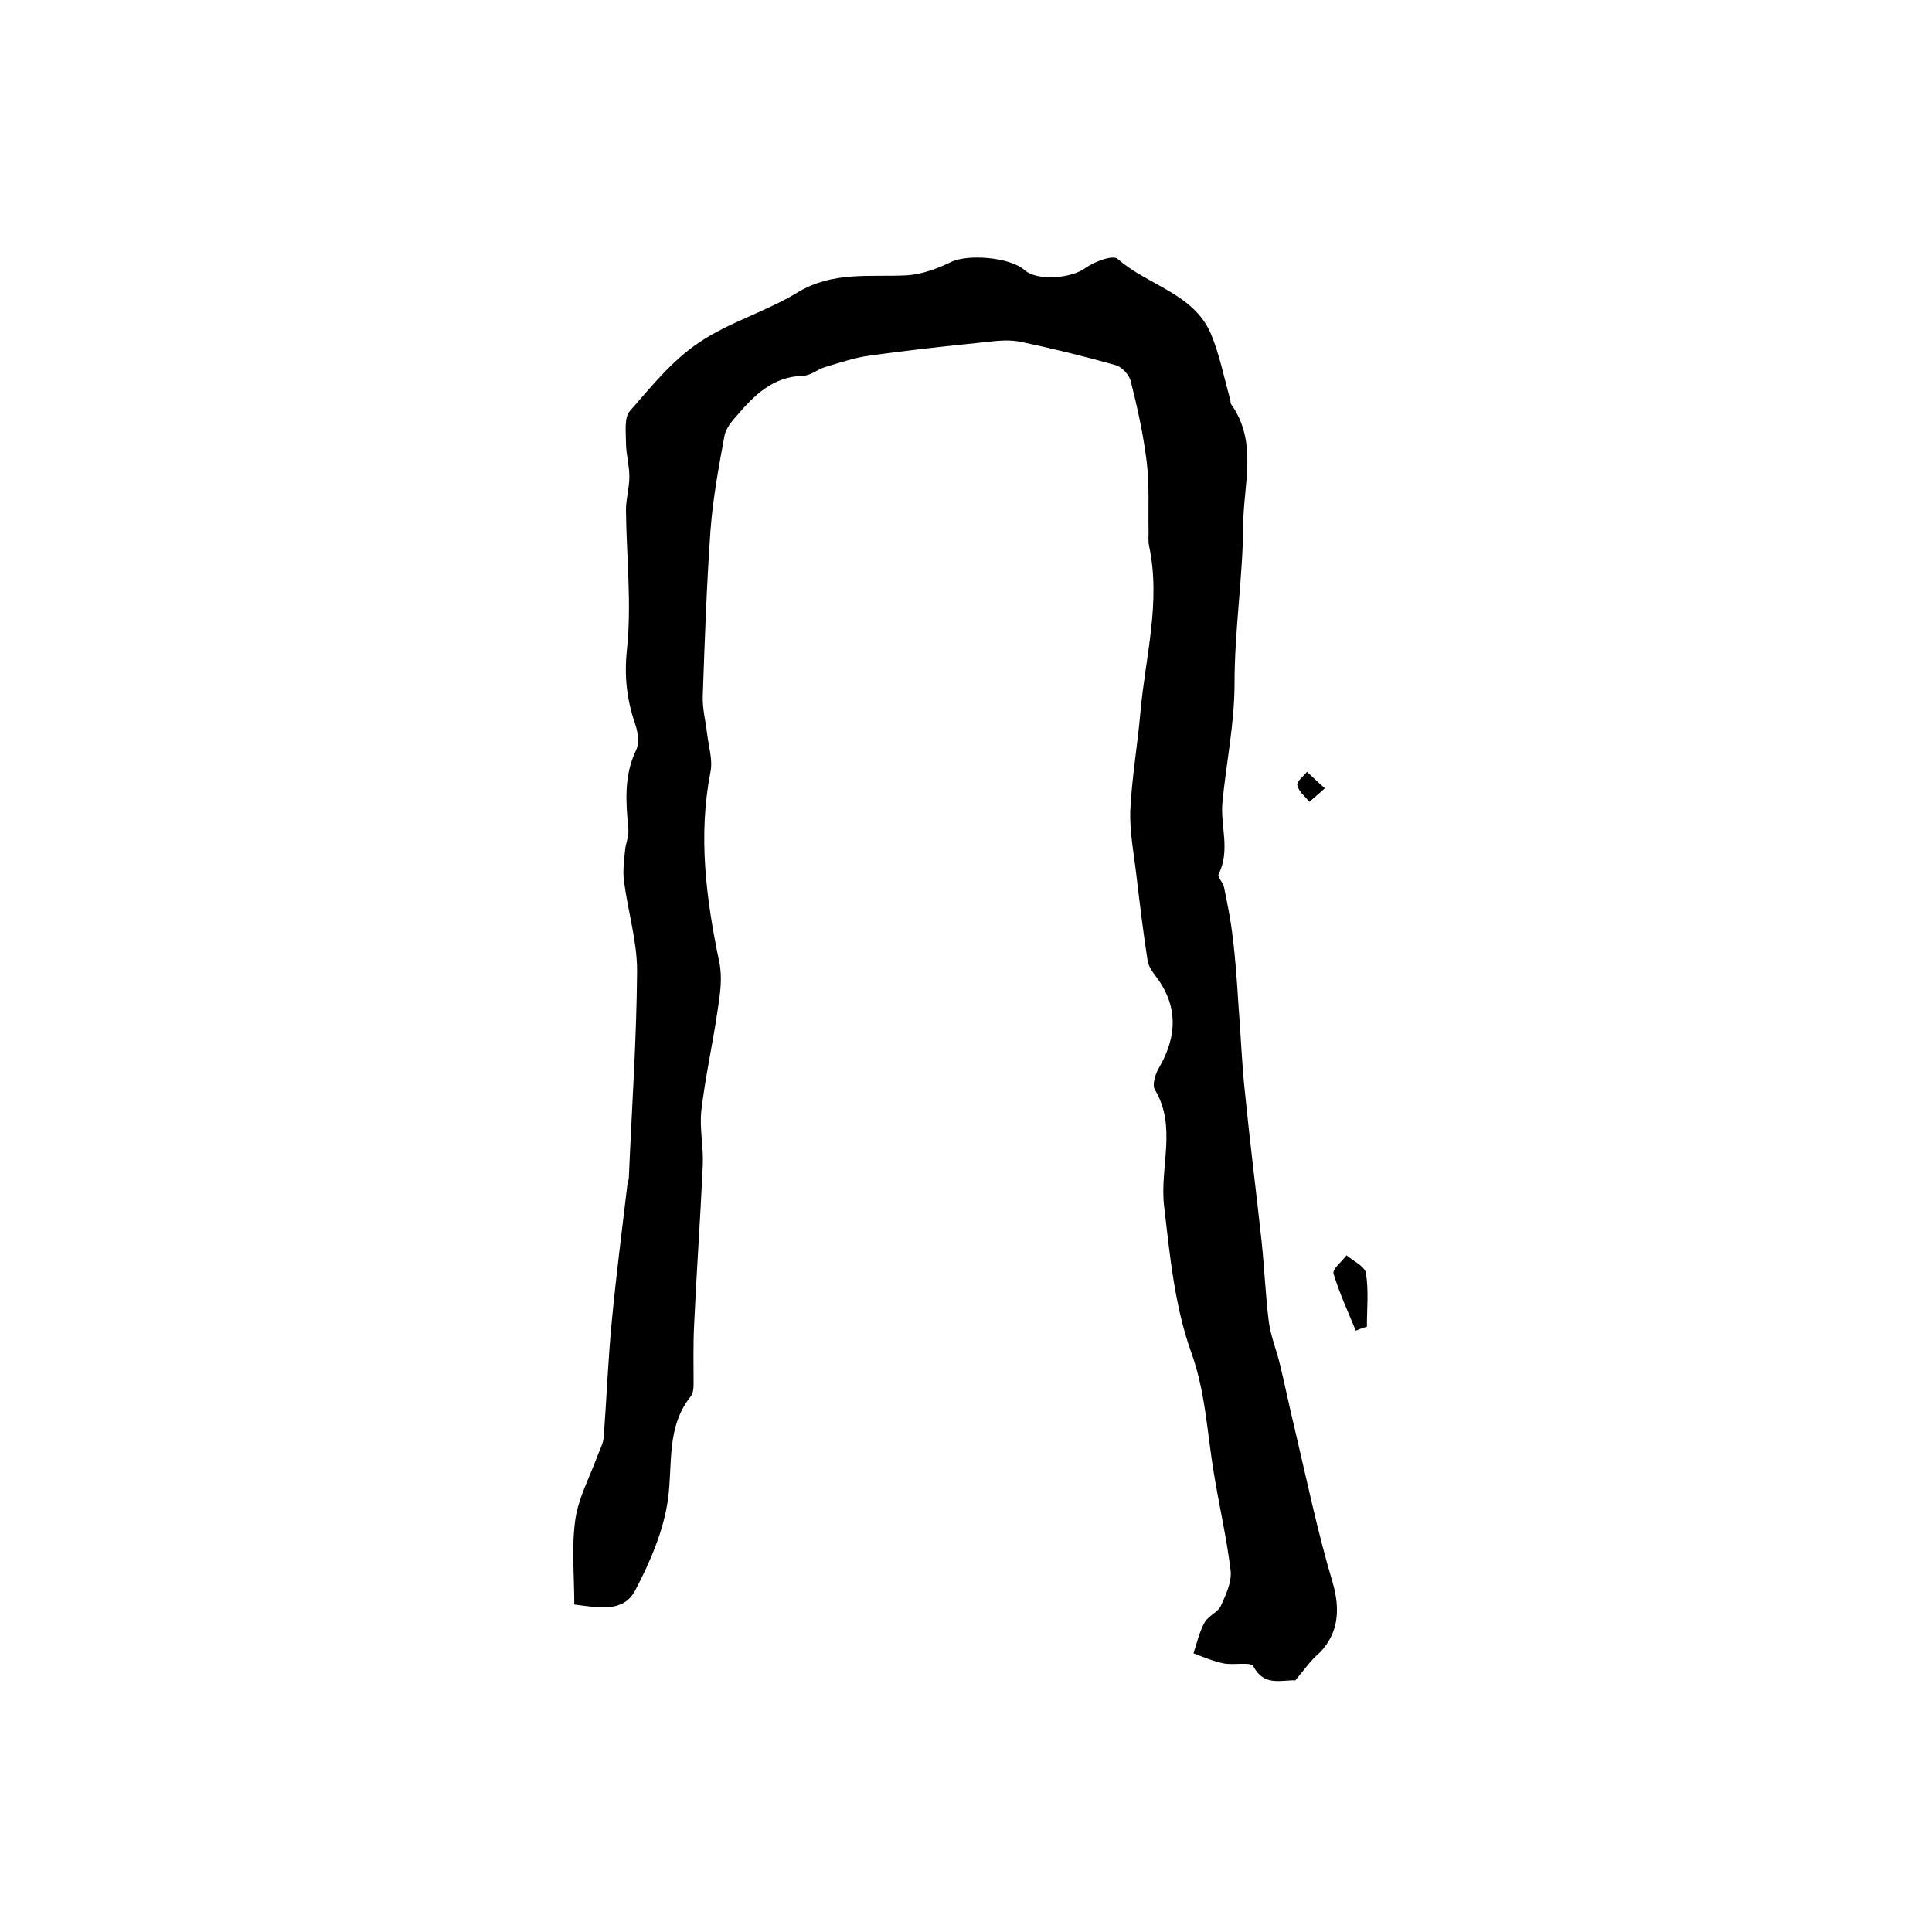 <?xml version="1.0" encoding="utf-8"?>
<!-- Generator: Adobe Illustrator 22.0.0, SVG Export Plug-In . SVG Version: 6.00 Build 0)  -->
<svg version="1.1" id="图层_1" xmlns="http://www.w3.org/2000/svg" xmlns:xlink="http://www.w3.org/1999/xlink" x="0px" y="0px"
	 viewBox="0 0 400 400" style="enable-background:new 0 0 400 400;" xml:space="preserve">
<style type="text/css">
	.st0{fill:#FFFFFF;}
</style>
<g>
	
	<path d="M268.2,347.9c-3-0.1-6.5,1.3-8.7-2.9c-0.5-1-4-0.2-6.1-0.6c-2.1-0.4-4.2-1.3-6.3-2.1c0.7-2.1,1.2-4.4,2.3-6.4
		c0.8-1.4,2.8-2.1,3.4-3.5c1-2.2,2.2-4.8,2-7.1c-0.8-6.8-2.4-13.6-3.5-20.4c-1.4-8.4-1.7-16.7-4.7-25c-3.4-9.5-4.4-20-5.6-30.3
		c-0.9-8,2.7-16.4-1.9-24c-0.6-1,0.1-3.3,0.9-4.6c3.8-6.6,3.9-12.9-0.8-19c-0.7-0.9-1.4-2-1.6-3.1c-0.9-5.8-1.6-11.6-2.3-17.5
		c-0.5-4.4-1.4-8.9-1.3-13.3c0.3-6.9,1.5-13.7,2.1-20.5c1-11.5,4.3-22.9,1.8-34.6c-0.2-0.9-0.1-2-0.1-2.9c-0.1-4.9,0.2-9.8-0.4-14.6
		c-0.7-5.6-1.9-11.1-3.3-16.6c-0.3-1.3-1.8-2.9-3.1-3.3c-6.4-1.8-12.9-3.4-19.5-4.8c-2.3-0.5-4.8-0.3-7.2,0
		c-8,0.8-16.1,1.7-24.1,2.8c-3.2,0.4-6.3,1.5-9.4,2.4c-1.6,0.5-3,1.8-4.6,1.8c-6.2,0.2-10,4-13.6,8.2c-1.1,1.2-2.3,2.7-2.6,4.2
		c-1.2,6.5-2.4,13-2.9,19.6c-0.8,11.4-1.2,22.8-1.6,34.3c-0.1,2.6,0.6,5.2,0.9,7.8c0.3,2.6,1.2,5.4,0.7,7.9
		c-2.6,13.3-0.9,26.3,1.8,39.3c0.7,3.2,0.2,6.7-0.3,9.9c-1,7-2.6,14-3.4,21c-0.4,3.7,0.5,7.6,0.3,11.3c-0.5,11.1-1.3,22.1-1.8,33.2
		c-0.2,4-0.1,8.1-0.1,12.1c0,0.8-0.1,1.8-0.5,2.4c-5.2,6.4-3.8,14.1-4.8,21.4c-0.9,6.5-3.7,13-6.8,18.9c-2.5,4.7-7.7,3.5-12.6,2.9
		c0-5.9-0.6-11.8,0.2-17.5c0.6-4.4,2.9-8.7,4.5-13c0.5-1.4,1.3-2.8,1.4-4.2c0.6-8.1,0.9-16.2,1.7-24.3c0.9-9.4,2.1-18.7,3.2-28
		c0.1-0.5,0.3-1,0.3-1.5c0.6-14.2,1.6-28.5,1.7-42.7c0-6.2-1.9-12.3-2.7-18.5c-0.3-2.1,0-4.2,0.2-6.3c0.1-1.5,0.8-2.9,0.7-4.4
		c-0.5-5.6-1-11.1,1.6-16.5c0.7-1.4,0.4-3.7-0.2-5.4c-1.7-5-2.3-9.8-1.7-15.4c1-9.5-0.1-19.2-0.2-28.9c0-2.3,0.7-4.6,0.7-6.9
		c0-2.4-0.7-4.7-0.7-7.1c0-2.2-0.4-5.1,0.8-6.5c4.4-5,8.7-10.4,14.2-14.1c6.3-4.3,14.1-6.5,20.6-10.5c7.3-4.4,15-3.1,22.6-3.5
		c3.1-0.2,6.3-1.4,9.2-2.8c3.4-1.6,12-1,15.1,1.7c2.7,2.4,9.8,1.7,12.6-0.4c1.8-1.3,5.7-2.8,6.7-1.9c6.2,5.5,15.7,7.1,19.3,15.5
		c1.8,4.3,2.7,9,4,13.6c0.1,0.3,0,0.7,0.2,1c5.6,7.9,2.5,16.7,2.5,25c-0.1,10.9-1.8,21.8-1.8,32.7c0,8.4-1.7,16.4-2.5,24.6
		c-0.5,4.9,1.7,10-0.8,15c-0.3,0.5,0.9,1.7,1.1,2.6c0.7,3.4,1.4,6.8,1.8,10.3c0.6,4.7,0.9,9.3,1.2,14c0.5,6.2,0.7,12.5,1.4,18.7
		c1,10.1,2.3,20.2,3.4,30.4c0.6,5.6,0.8,11.2,1.5,16.7c0.4,3,1.6,5.8,2.3,8.8c1.1,4.5,2,9,3.1,13.5c2.5,10.6,4.7,21.2,7.8,31.6
		c1.6,5.5,1.3,10.5-2.7,14.6C271.5,343.6,270.1,345.6,268.2,347.9z"/>
	<path d="M280.7,275.5c-1.6-3.9-3.4-7.8-4.6-11.8c-0.3-0.9,1.7-2.5,2.7-3.8c1.4,1.2,3.8,2.3,4,3.7c0.6,3.6,0.2,7.4,0.2,11.1
		C282.2,274.9,281.4,275.2,280.7,275.5z"/>
	<path d="M274.3,163.2c-1.4,1.3-2.3,2-3.2,2.8c-0.9-1.1-2.2-2.1-2.5-3.4c-0.2-0.8,1.3-1.9,2-2.8
		C271.7,160.8,272.7,161.8,274.3,163.2z"/>
</g>
</svg>
